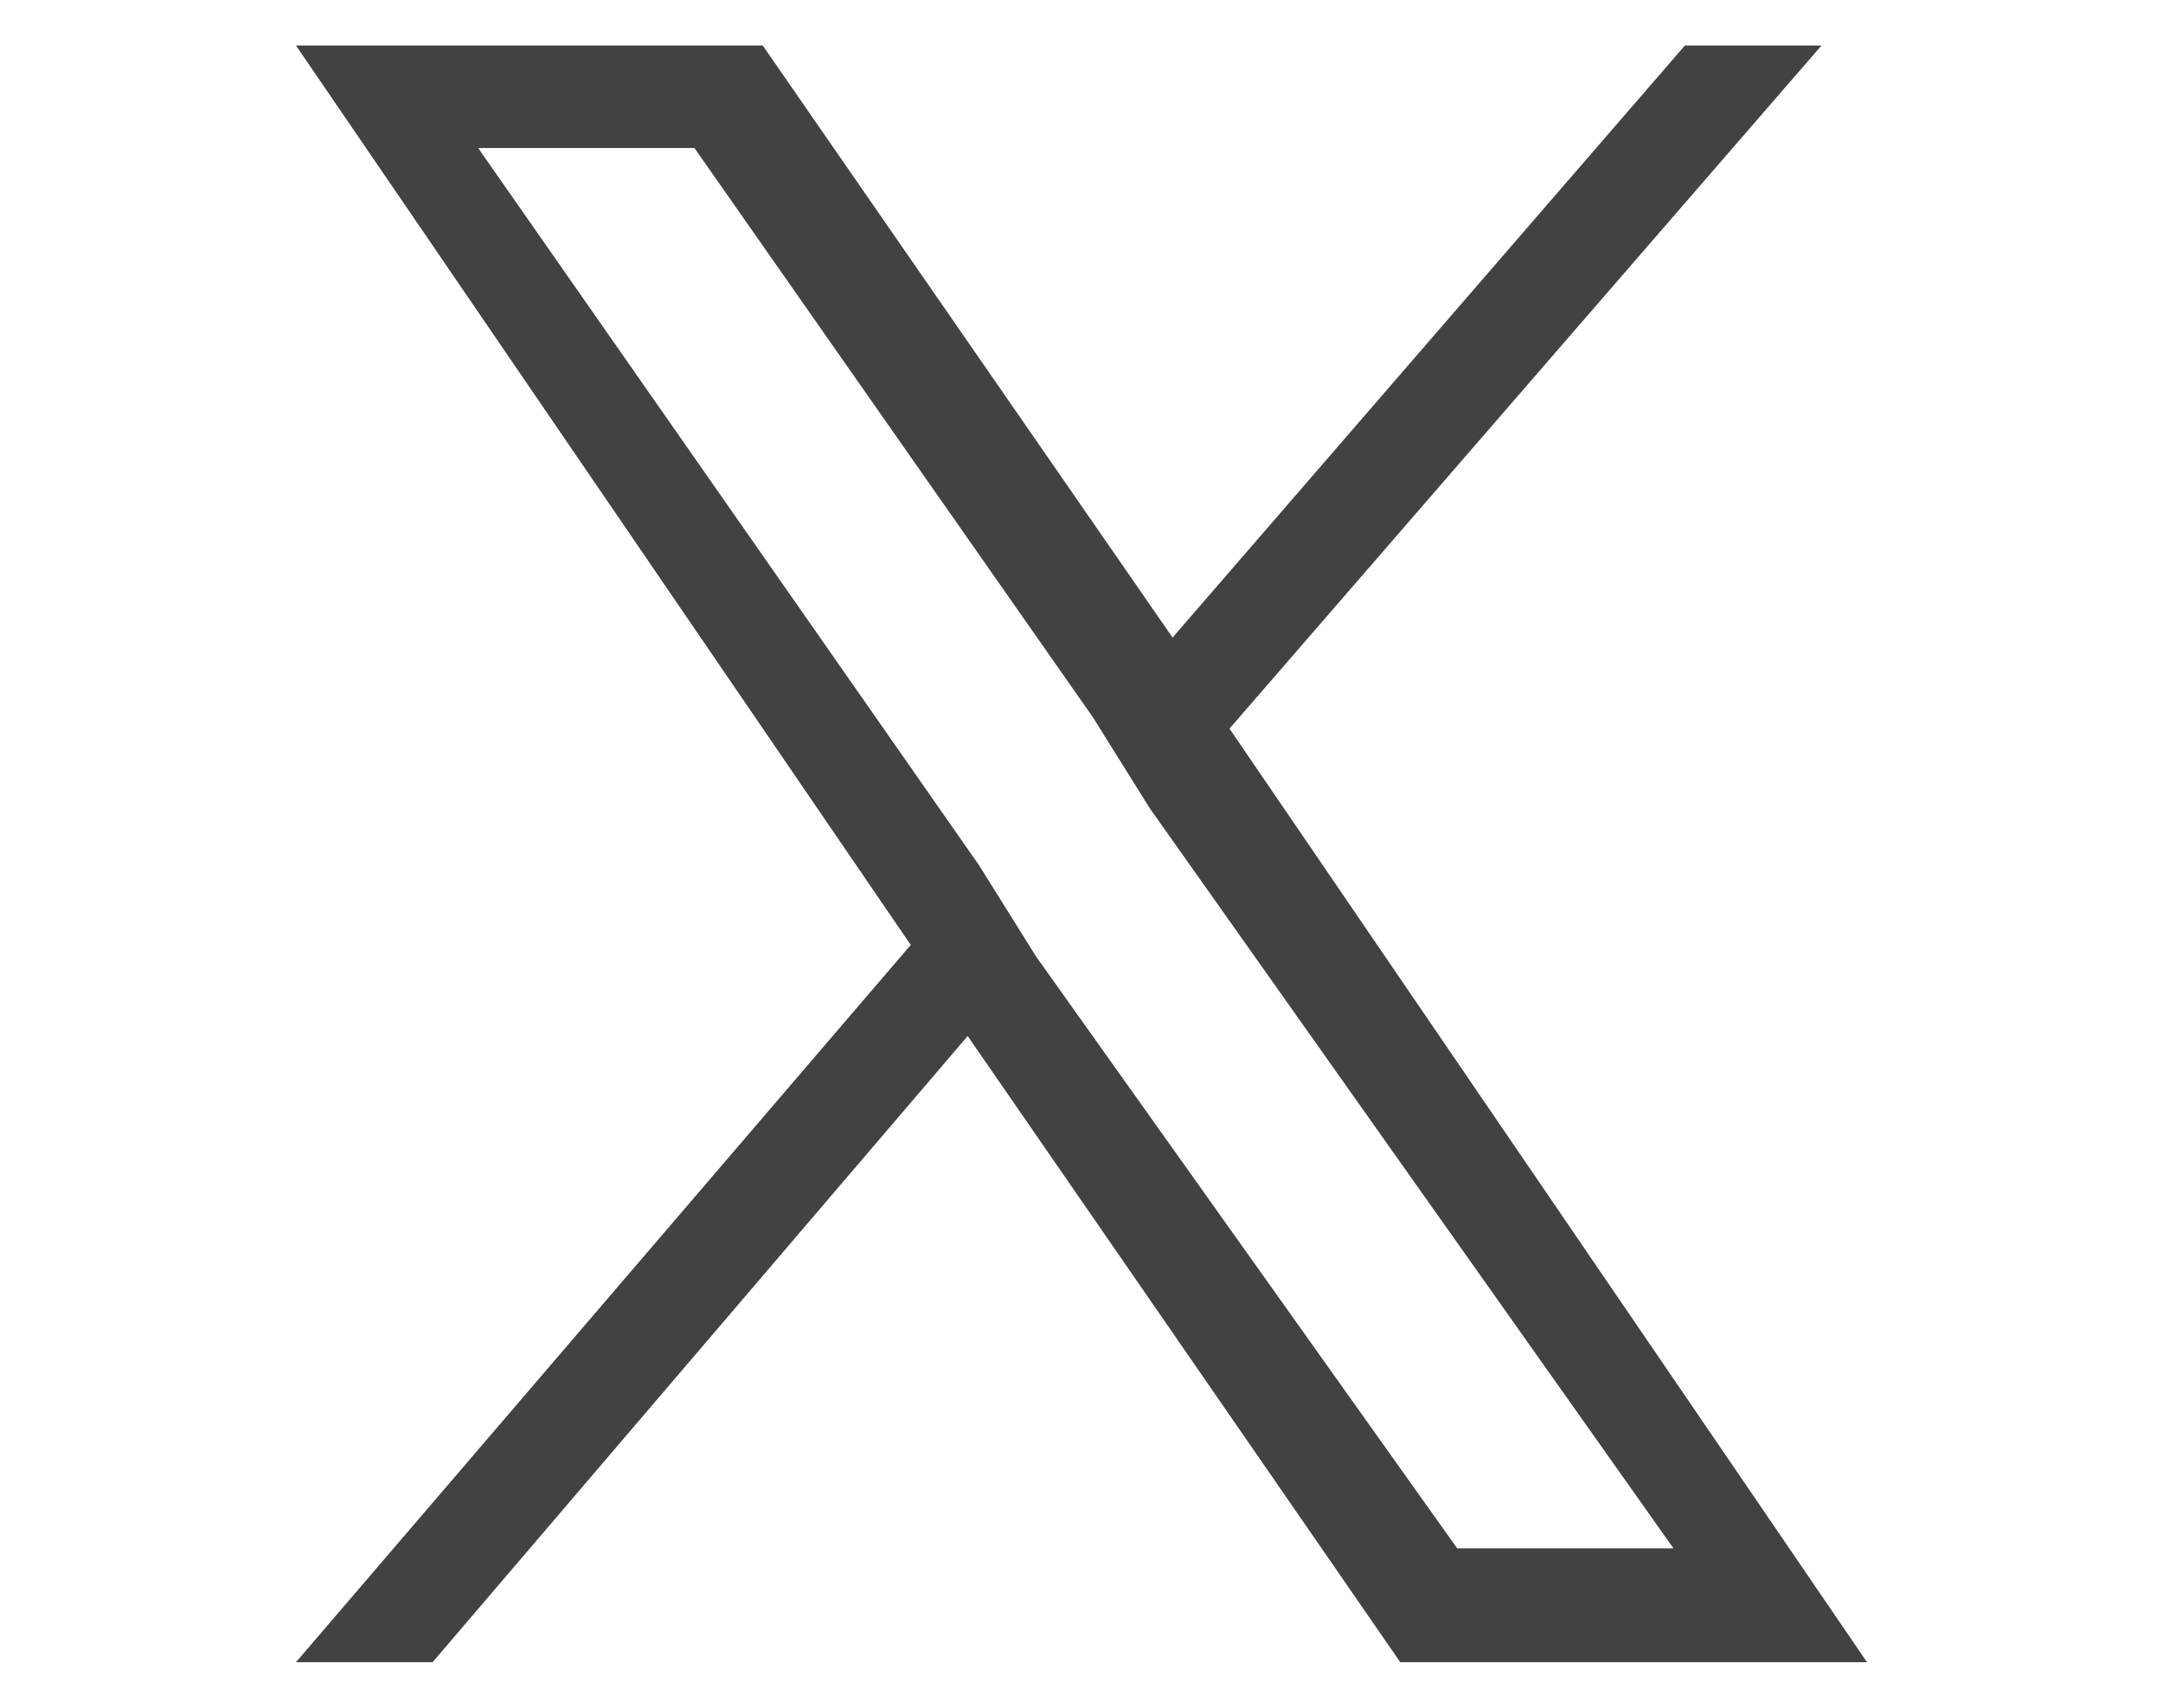 <svg xmlns="http://www.w3.org/2000/svg" viewBox="0 0 19 15"><path d="M10.8 6.4l5.2-6h-1.2l-4.5 5.2L6.7.4H2.6L8 8.3l-5.4 6.3h1.2l4.7-5.5 3.8 5.5h4.1l-5.6-8.2zm-1.7 2l-.5-.8-4.4-6.3h1.9l3.5 5 .5.8 4.6 6.5h-1.9L9.1 8.4z" fill="#424242"/></svg>